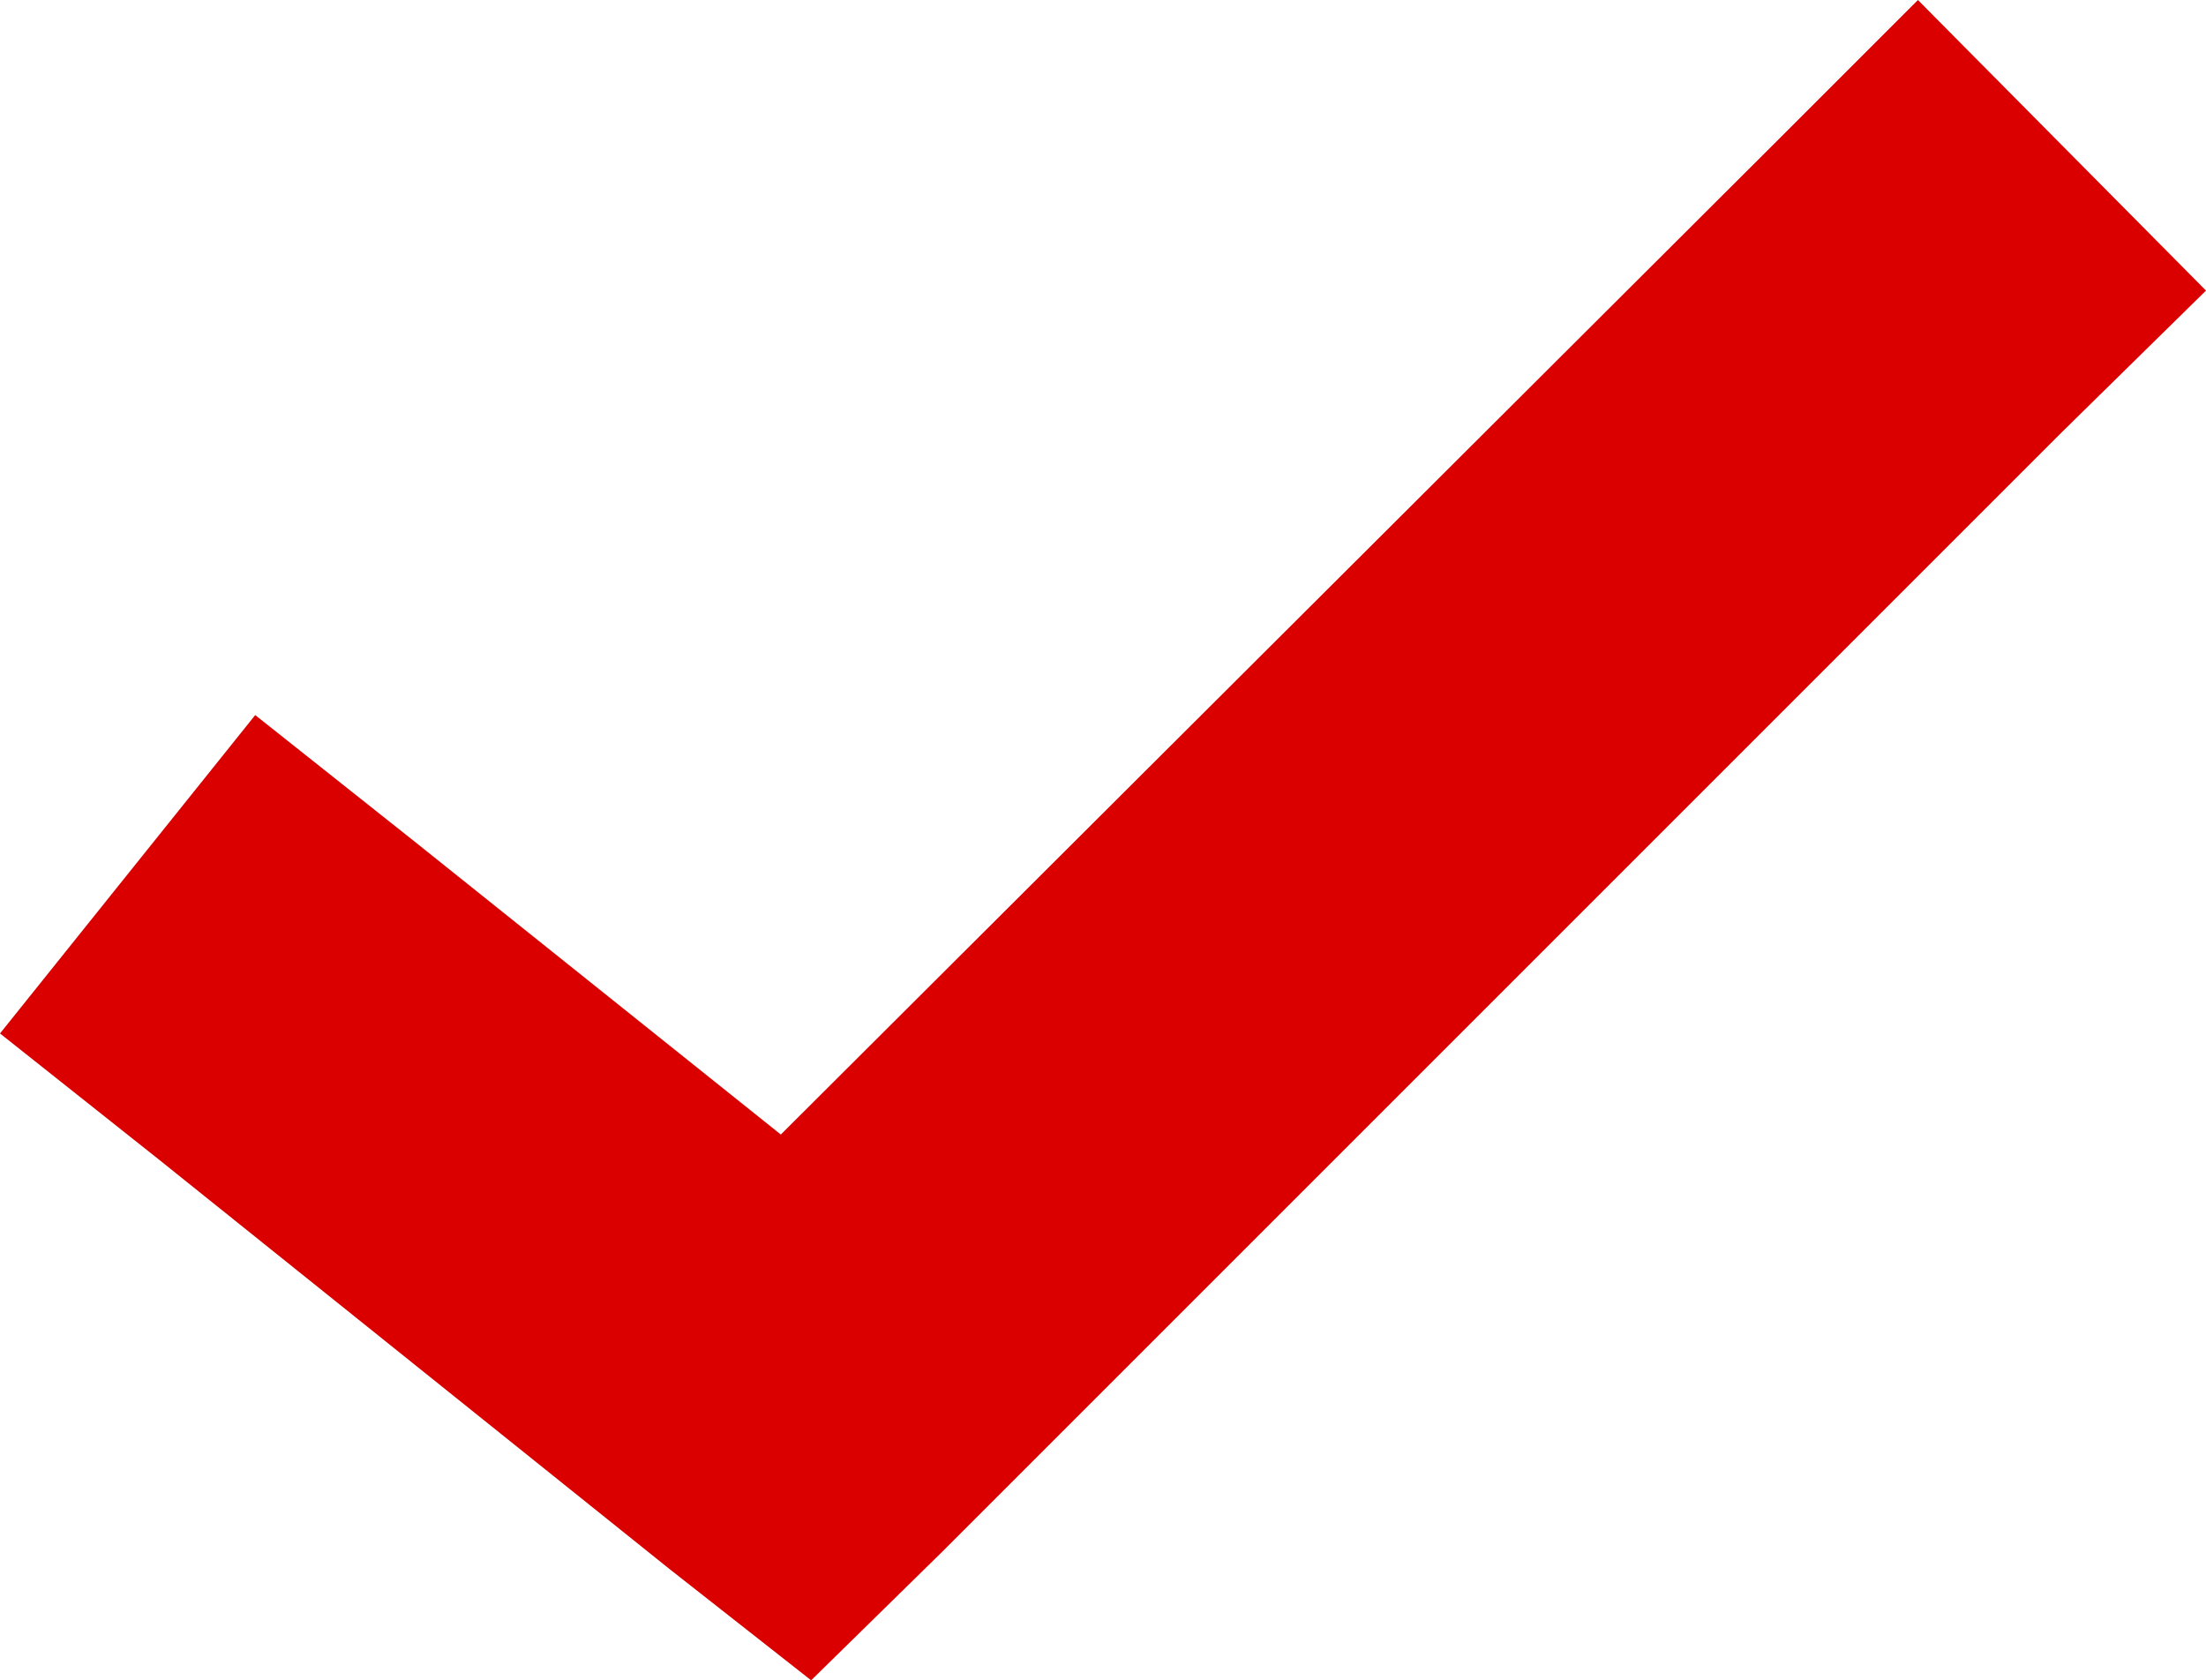 <?xml version="1.0" encoding="UTF-8"?> <svg xmlns="http://www.w3.org/2000/svg" viewBox="0 0 8.73 6.65"><defs><style>.cls-1{fill:#db0000;fill-rule:evenodd;}</style></defs><title>Asset 12</title><g id="Layer_2" data-name="Layer 2"><g id="Layer_1-2" data-name="Layer 1"><polygon class="cls-1" points="7.59 0 7.02 0.57 3.09 4.49 1.64 3.33 1.01 2.83 0 4.09 0.63 4.59 2.65 6.21 3.21 6.65 3.73 6.14 8.16 1.71 8.73 1.15 7.59 0"></polygon></g></g></svg> 